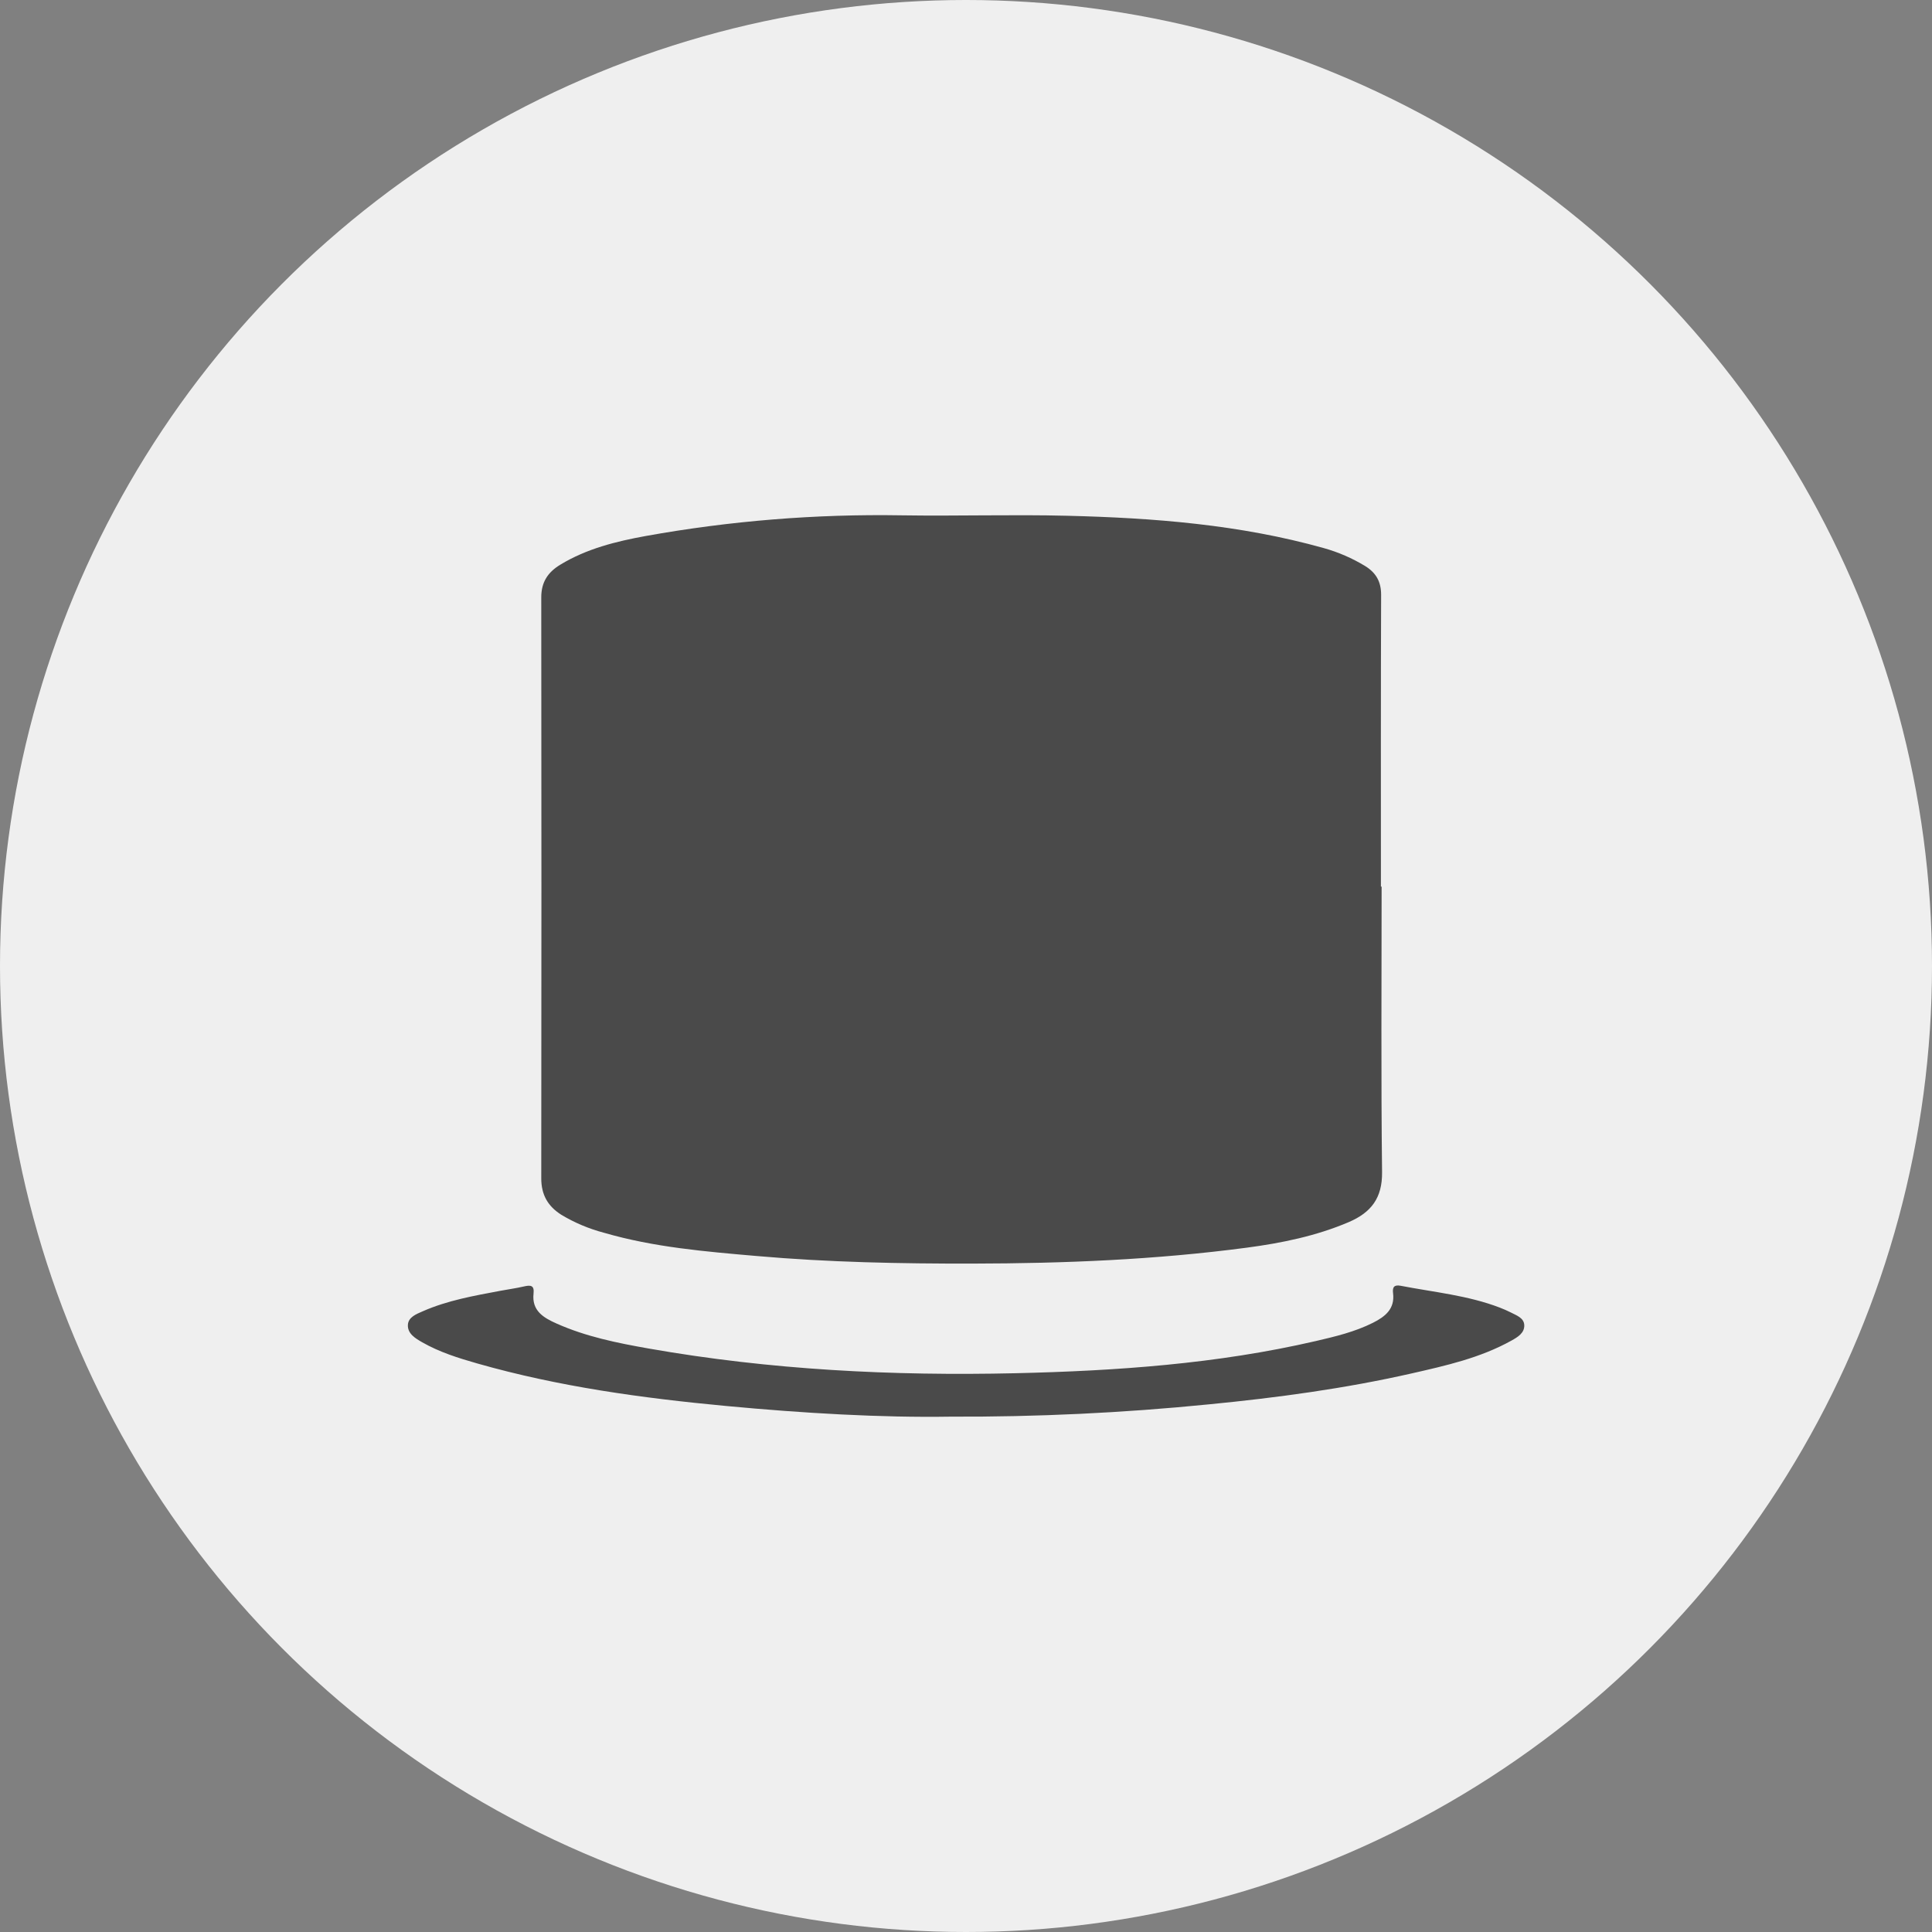 <svg width="90" height="90" viewBox="0 0 90 90" fill="none" xmlns="http://www.w3.org/2000/svg">
<rect x="0" y="0" width="90" height="90" fill="#808080" stroke="none"/>
<circle cx="45" cy="45" r="45" fill="#EFEFEF"/>
<g clip-path="url(#clip0_581_466)">
<path d="M64.361 41.301C64.361 45.735 64.33 50.169 64.382 54.601C64.397 55.807 63.873 56.482 62.834 56.929C61.312 57.578 59.709 57.905 58.083 58.121C53.837 58.684 49.575 58.856 45.3 58.863C41.946 58.869 38.596 58.803 35.252 58.51C32.855 58.302 30.46 58.103 28.137 57.427C27.438 57.243 26.769 56.962 26.15 56.59C25.52 56.193 25.214 55.656 25.214 54.894C25.224 45.871 25.224 36.849 25.214 27.826C25.214 27.108 25.53 26.65 26.105 26.303C27.327 25.561 28.7 25.22 30.076 24.97C34.009 24.262 38.002 23.939 41.999 24.006C44.569 24.046 47.141 23.962 49.709 24.026C53.742 24.125 57.756 24.436 61.666 25.532C62.342 25.721 62.99 26.002 63.59 26.366C64.102 26.68 64.338 27.097 64.338 27.709C64.321 32.24 64.328 36.771 64.328 41.301H64.361Z" fill="#4A4A4A"/>
<path d="M44.277 65.993C41.06 66.045 37.435 65.835 33.825 65.496C29.914 65.129 26.026 64.597 22.236 63.516C21.353 63.264 20.477 62.99 19.675 62.533C19.35 62.347 18.983 62.13 19.001 61.722C19.017 61.354 19.4 61.214 19.702 61.081C20.853 60.575 22.085 60.361 23.311 60.13C23.675 60.061 24.042 60.013 24.401 59.929C24.7 59.861 24.899 59.855 24.855 60.256C24.764 61.058 25.317 61.385 25.93 61.657C27.297 62.266 28.751 62.561 30.211 62.818C35.873 63.815 41.576 64.101 47.305 63.97C52.006 63.861 56.69 63.537 61.289 62.473C62.2 62.261 63.111 62.045 63.956 61.621C64.536 61.33 64.985 60.968 64.894 60.239C64.86 59.962 64.944 59.839 65.248 59.896C66.796 60.196 68.378 60.342 69.865 60.913C70.046 60.982 70.224 61.061 70.397 61.148C70.657 61.281 70.987 61.397 71.006 61.722C71.026 62.097 70.698 62.289 70.407 62.451C68.958 63.257 67.356 63.616 65.761 63.979C62.651 64.684 59.499 65.11 56.324 65.419C52.321 65.819 48.3 66.01 44.277 65.993Z" fill="#4A4A4A"/>
</g>
<defs>
<clipPath id="clip0_581_466">
<rect width="52" height="42" fill="white" transform="translate(19 24)"/>
</clipPath>
</defs>
</svg>
